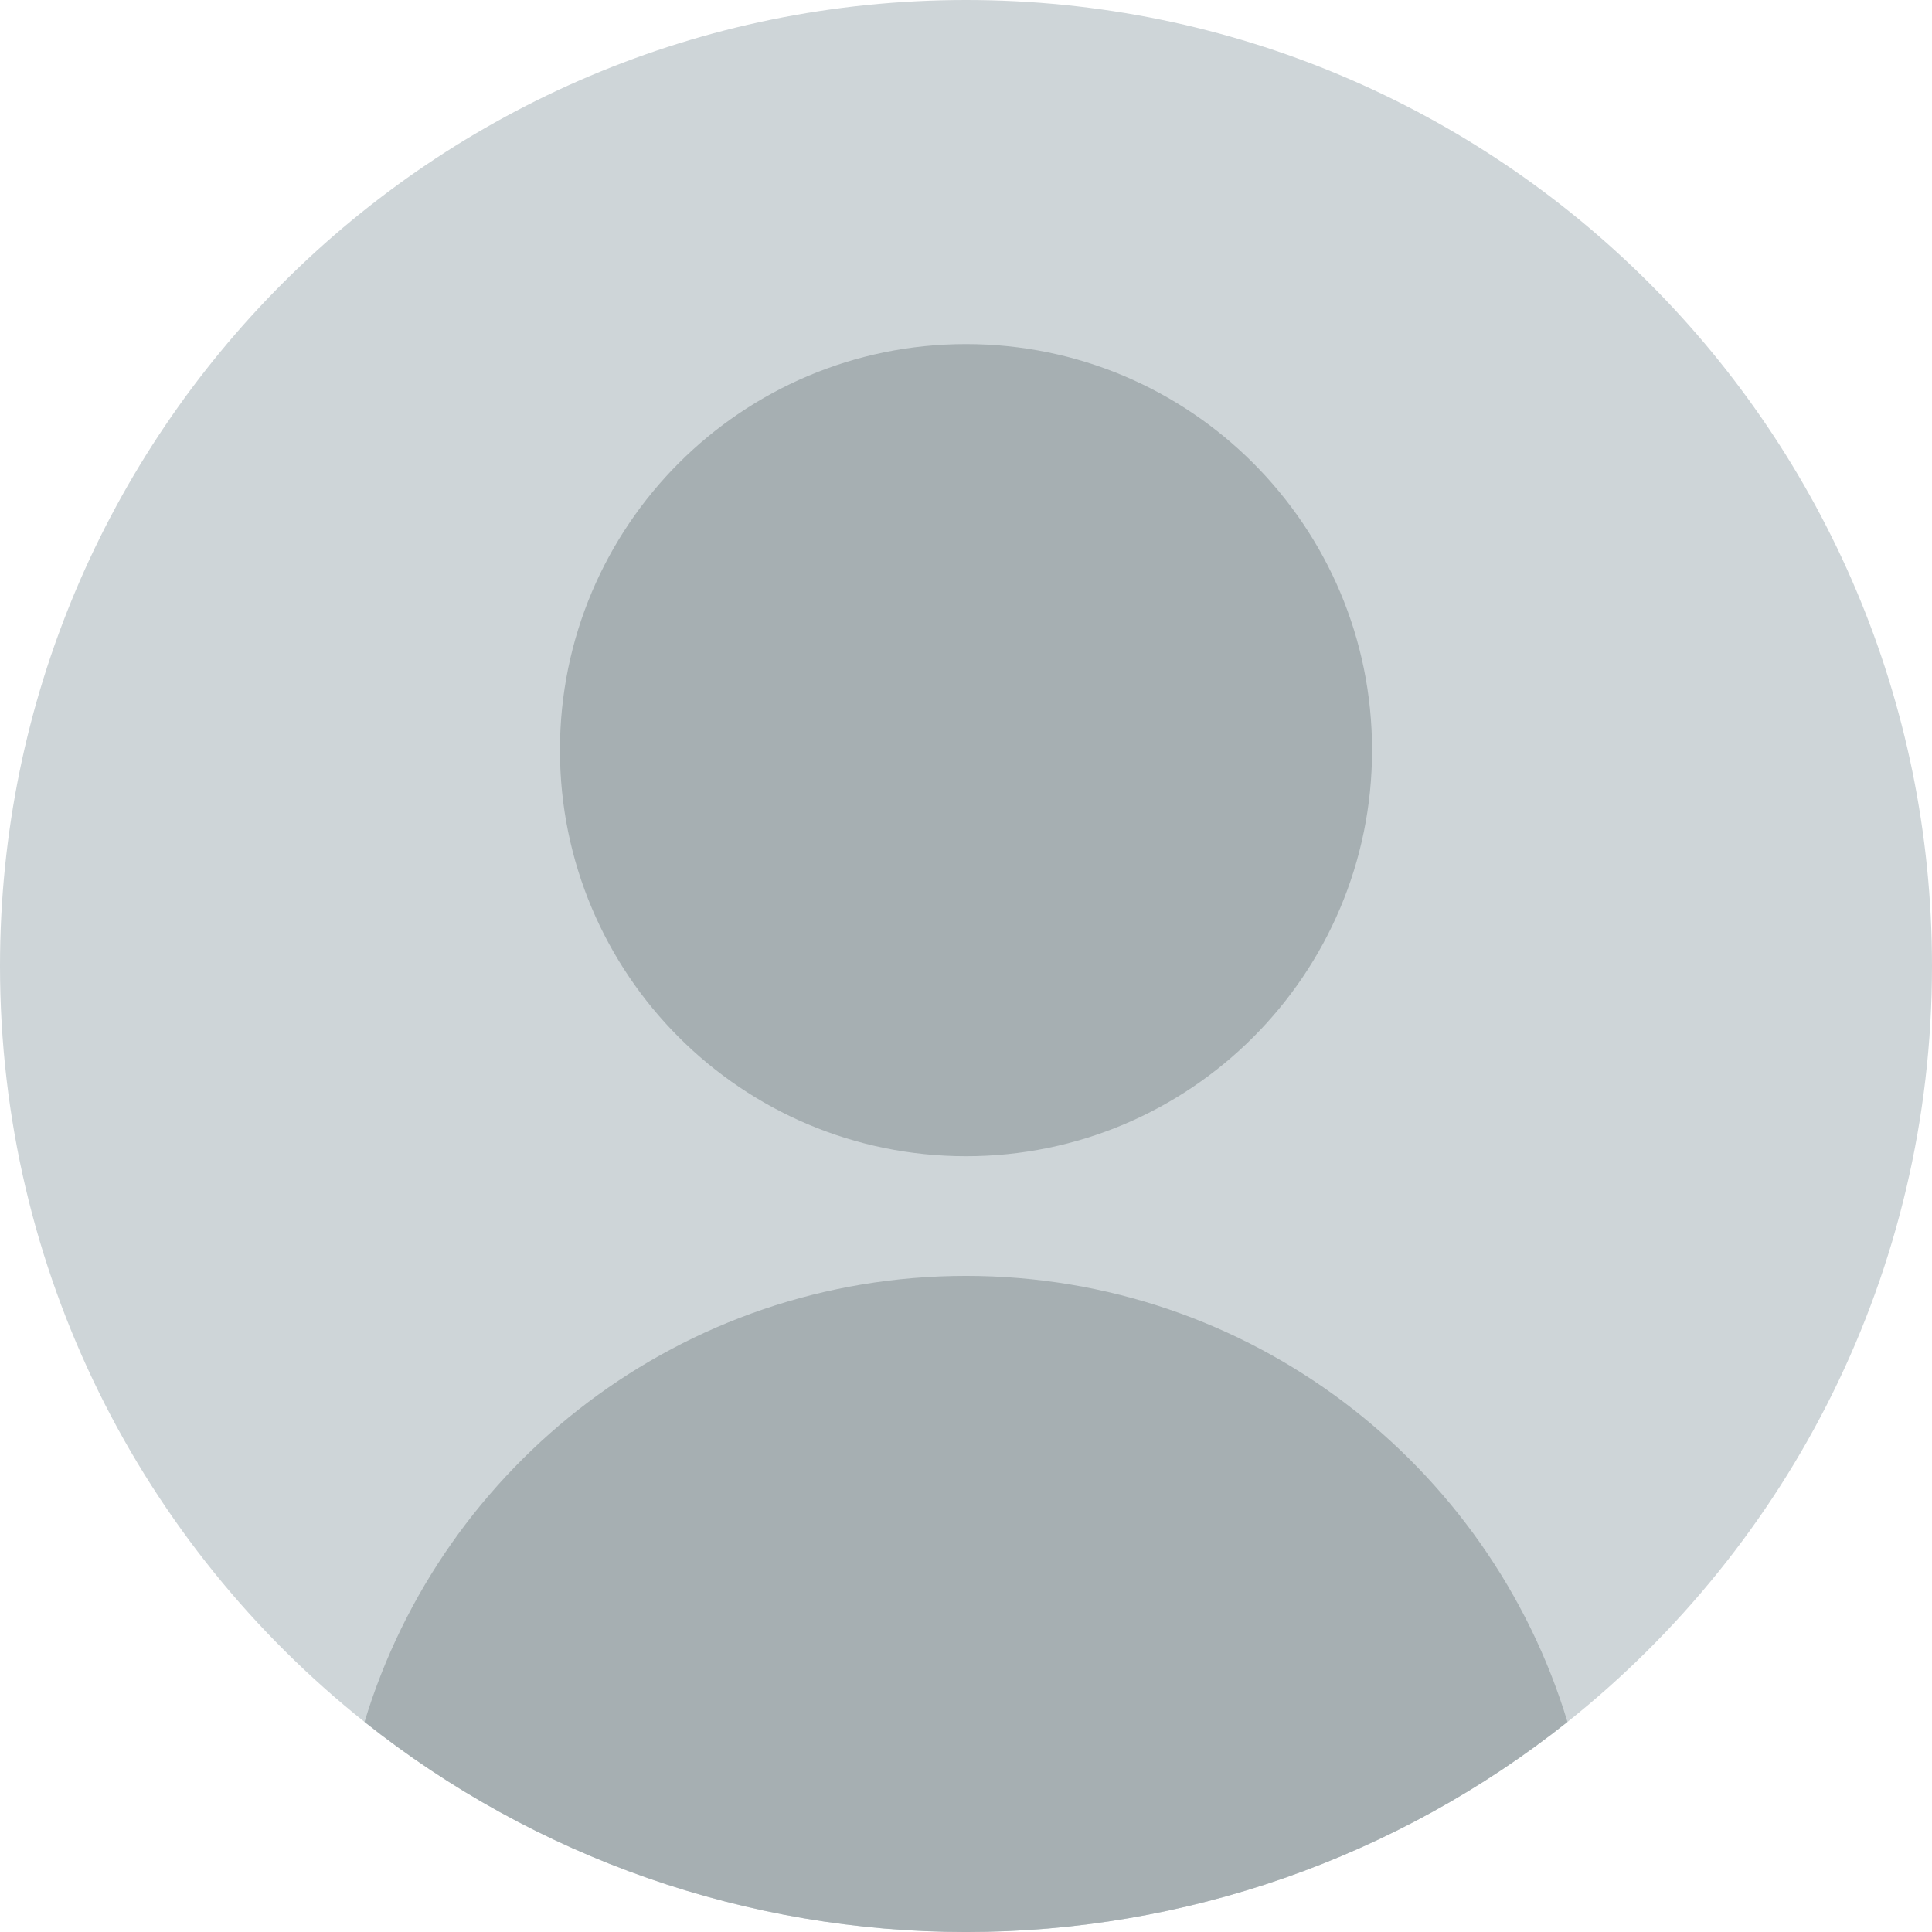 <svg width="114" height="114" viewBox="0 0 114 114" fill="none" xmlns="http://www.w3.org/2000/svg">
<g clip-path="url(#clip0_1227_4167)">
<path d="M114 57C114 75.062 105.599 91.162 92.49 101.605C82.402 109.632 69.891 114.002 57 114.002C44.108 114.002 31.598 109.632 21.51 101.605C8.401 91.162 0 75.062 0 57C0 25.52 25.52 0 57 0C88.48 0 114 25.52 114 57Z" fill="#CED5D8"/>
<path d="M57 68.224C70.233 68.224 80.96 57.496 80.96 44.263C80.96 31.031 70.233 20.303 57 20.303C43.767 20.303 33.04 31.031 33.04 44.263C33.04 57.496 43.767 68.224 57 68.224Z" fill="#A6AFB2"/>
<path d="M92.49 101.605C82.402 109.631 69.891 114.001 57 114.001C44.108 114.001 31.598 109.631 21.51 101.605C26.119 86.374 40.264 75.285 57 75.285C73.735 75.285 87.881 86.374 92.49 101.605Z" fill="#A6AFB2"/>
</g>
<defs>
<clipPath id="clip0_1227_4167">
<rect width="114" height="114" fill="white"/>
</clipPath>
</defs>
</svg>
